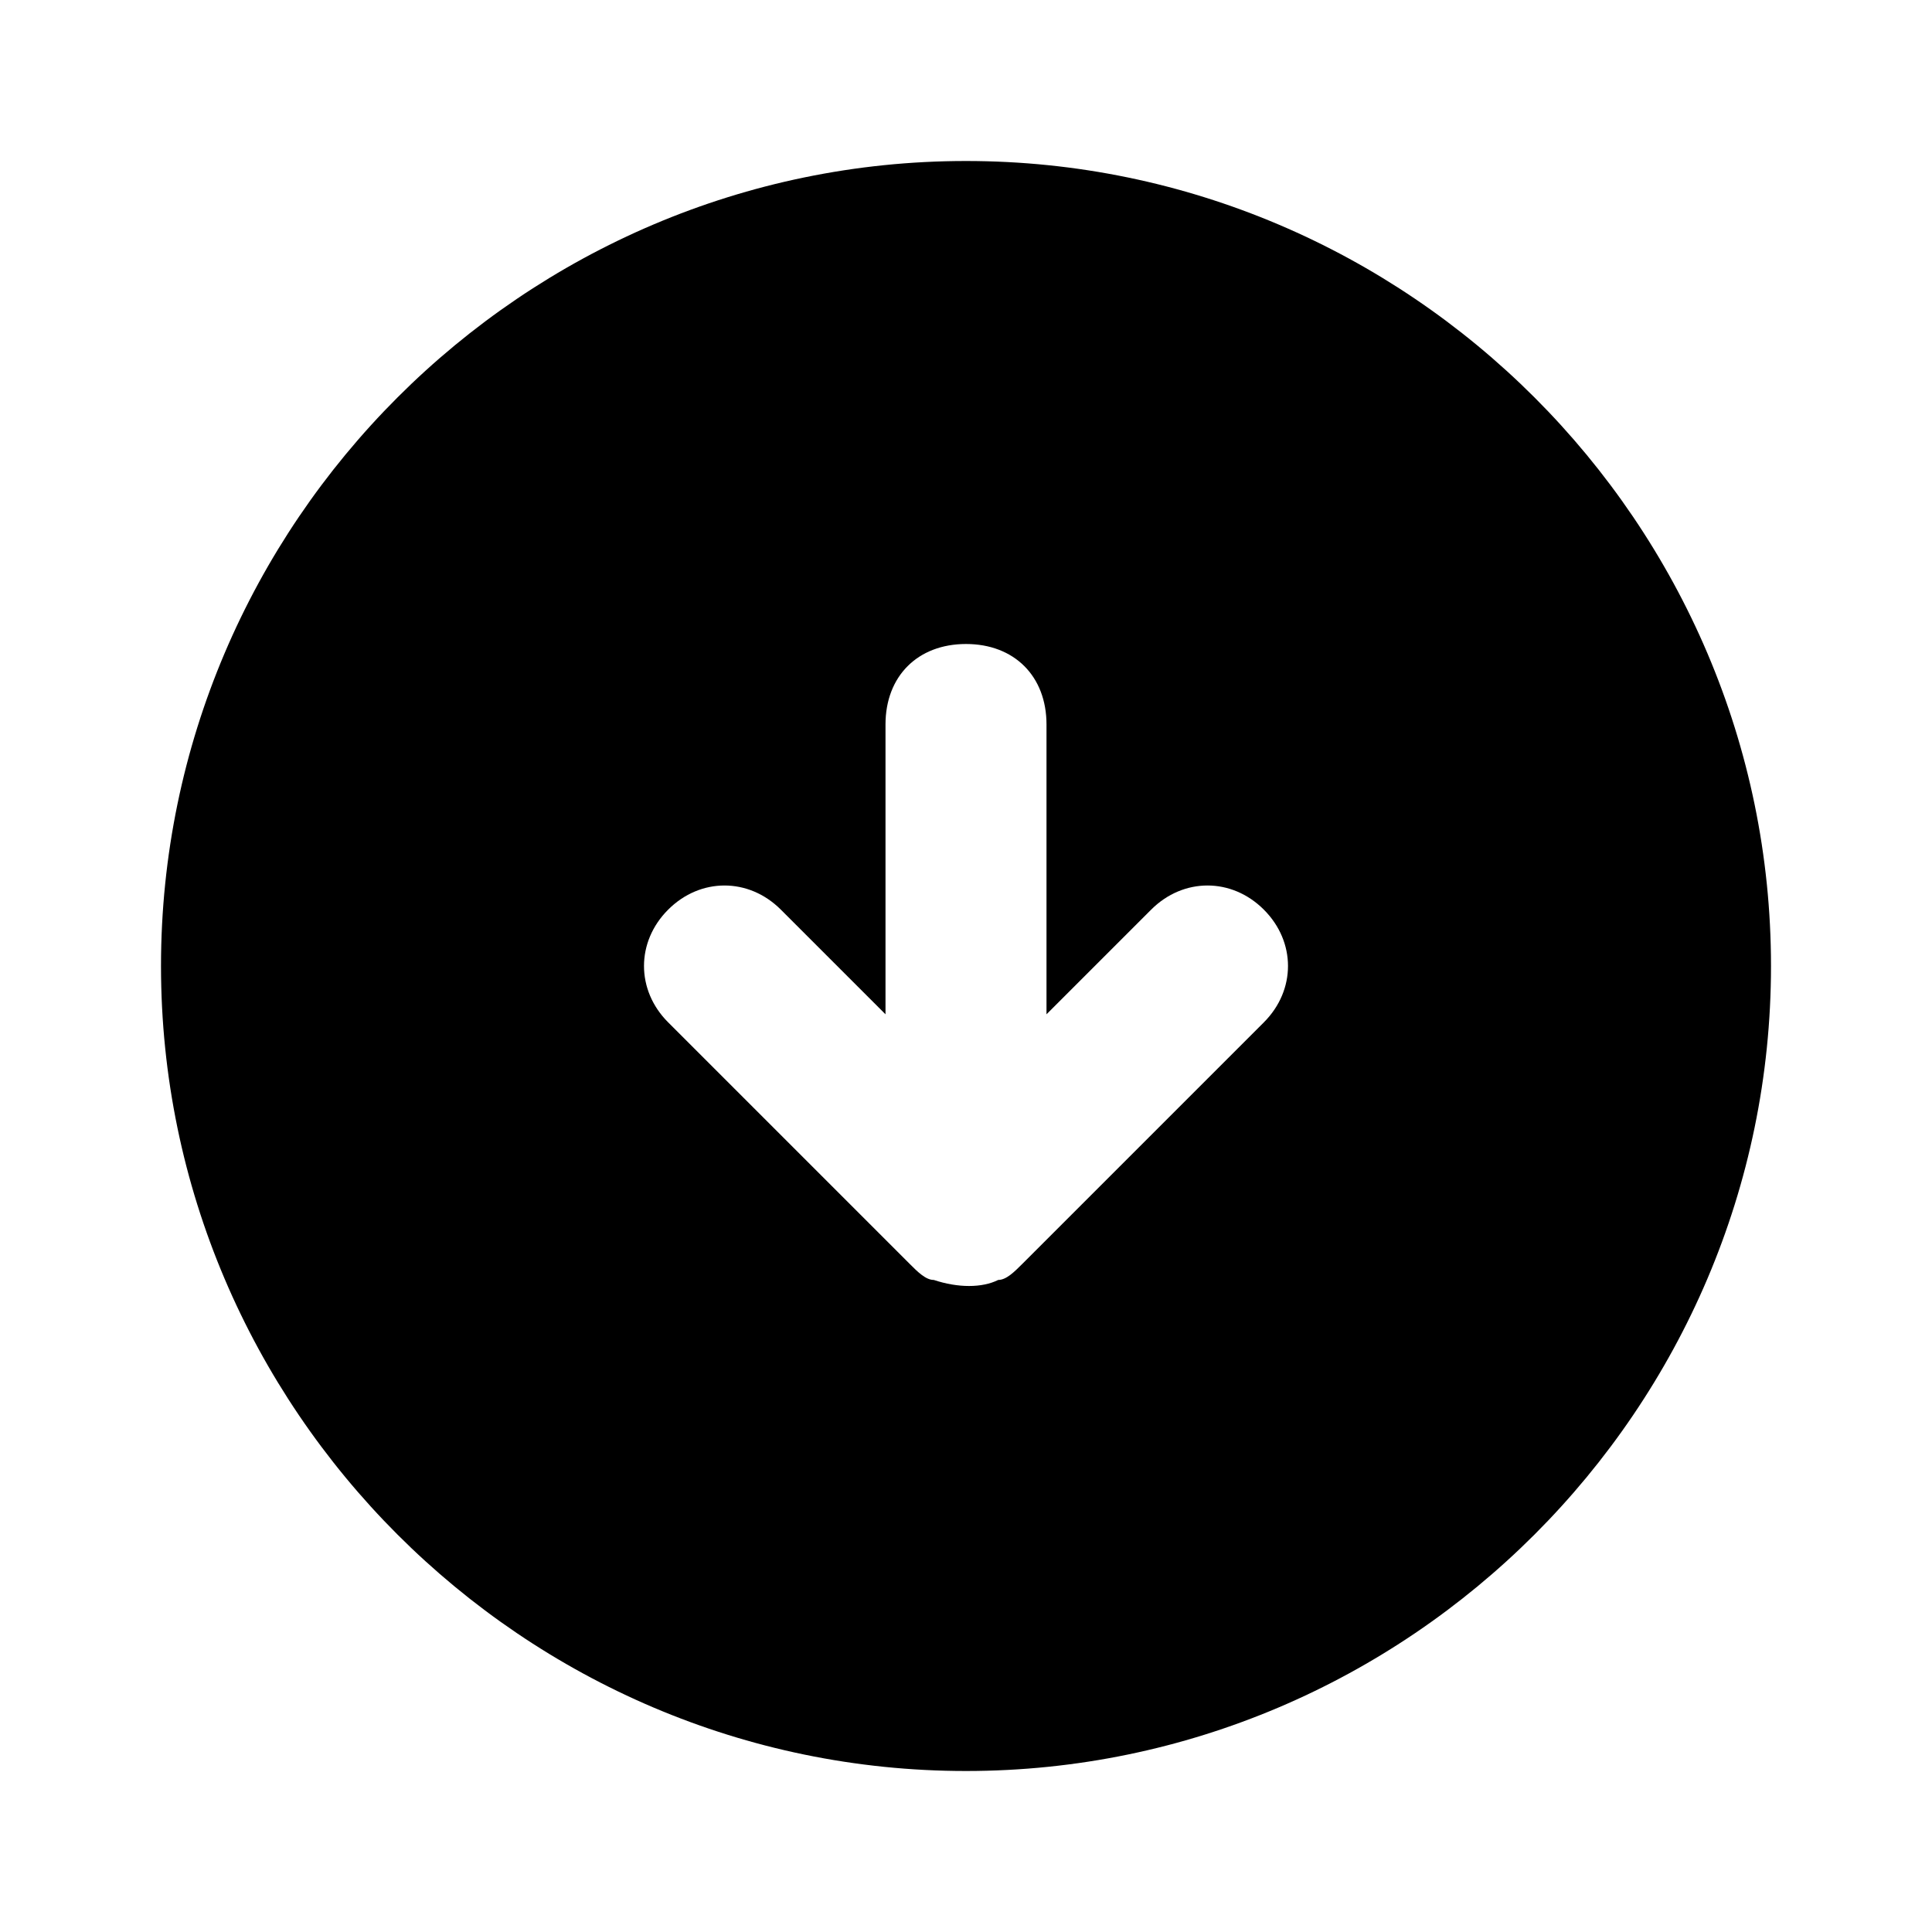 <svg xmlns="http://www.w3.org/2000/svg" enable-background="new 0 0 24 24" viewBox="0 0 24 24"><path d="M12,2C6.5,2,2,6.5,2,12s4.5,10,10,10s10-4.5,10-10S17.5,2,12,2z M15.7,12.7l-3,3c-0.1,0.1-0.2,0.2-0.3,0.2c-0.2,0.1-0.5,0.1-0.8,0c-0.1,0-0.2-0.1-0.3-0.2l-3-3c0,0,0,0,0,0c-0.4-0.4-0.4-1,0-1.4c0,0,0,0,0,0c0.4-0.4,1-0.4,1.4,0l1.3,1.3V9c0-0.6,0.4-1,1-1s1,0.4,1,1v3.6l1.3-1.3c0.4-0.4,1-0.4,1.4,0C16.1,11.7,16.1,12.3,15.7,12.7z"/></svg>